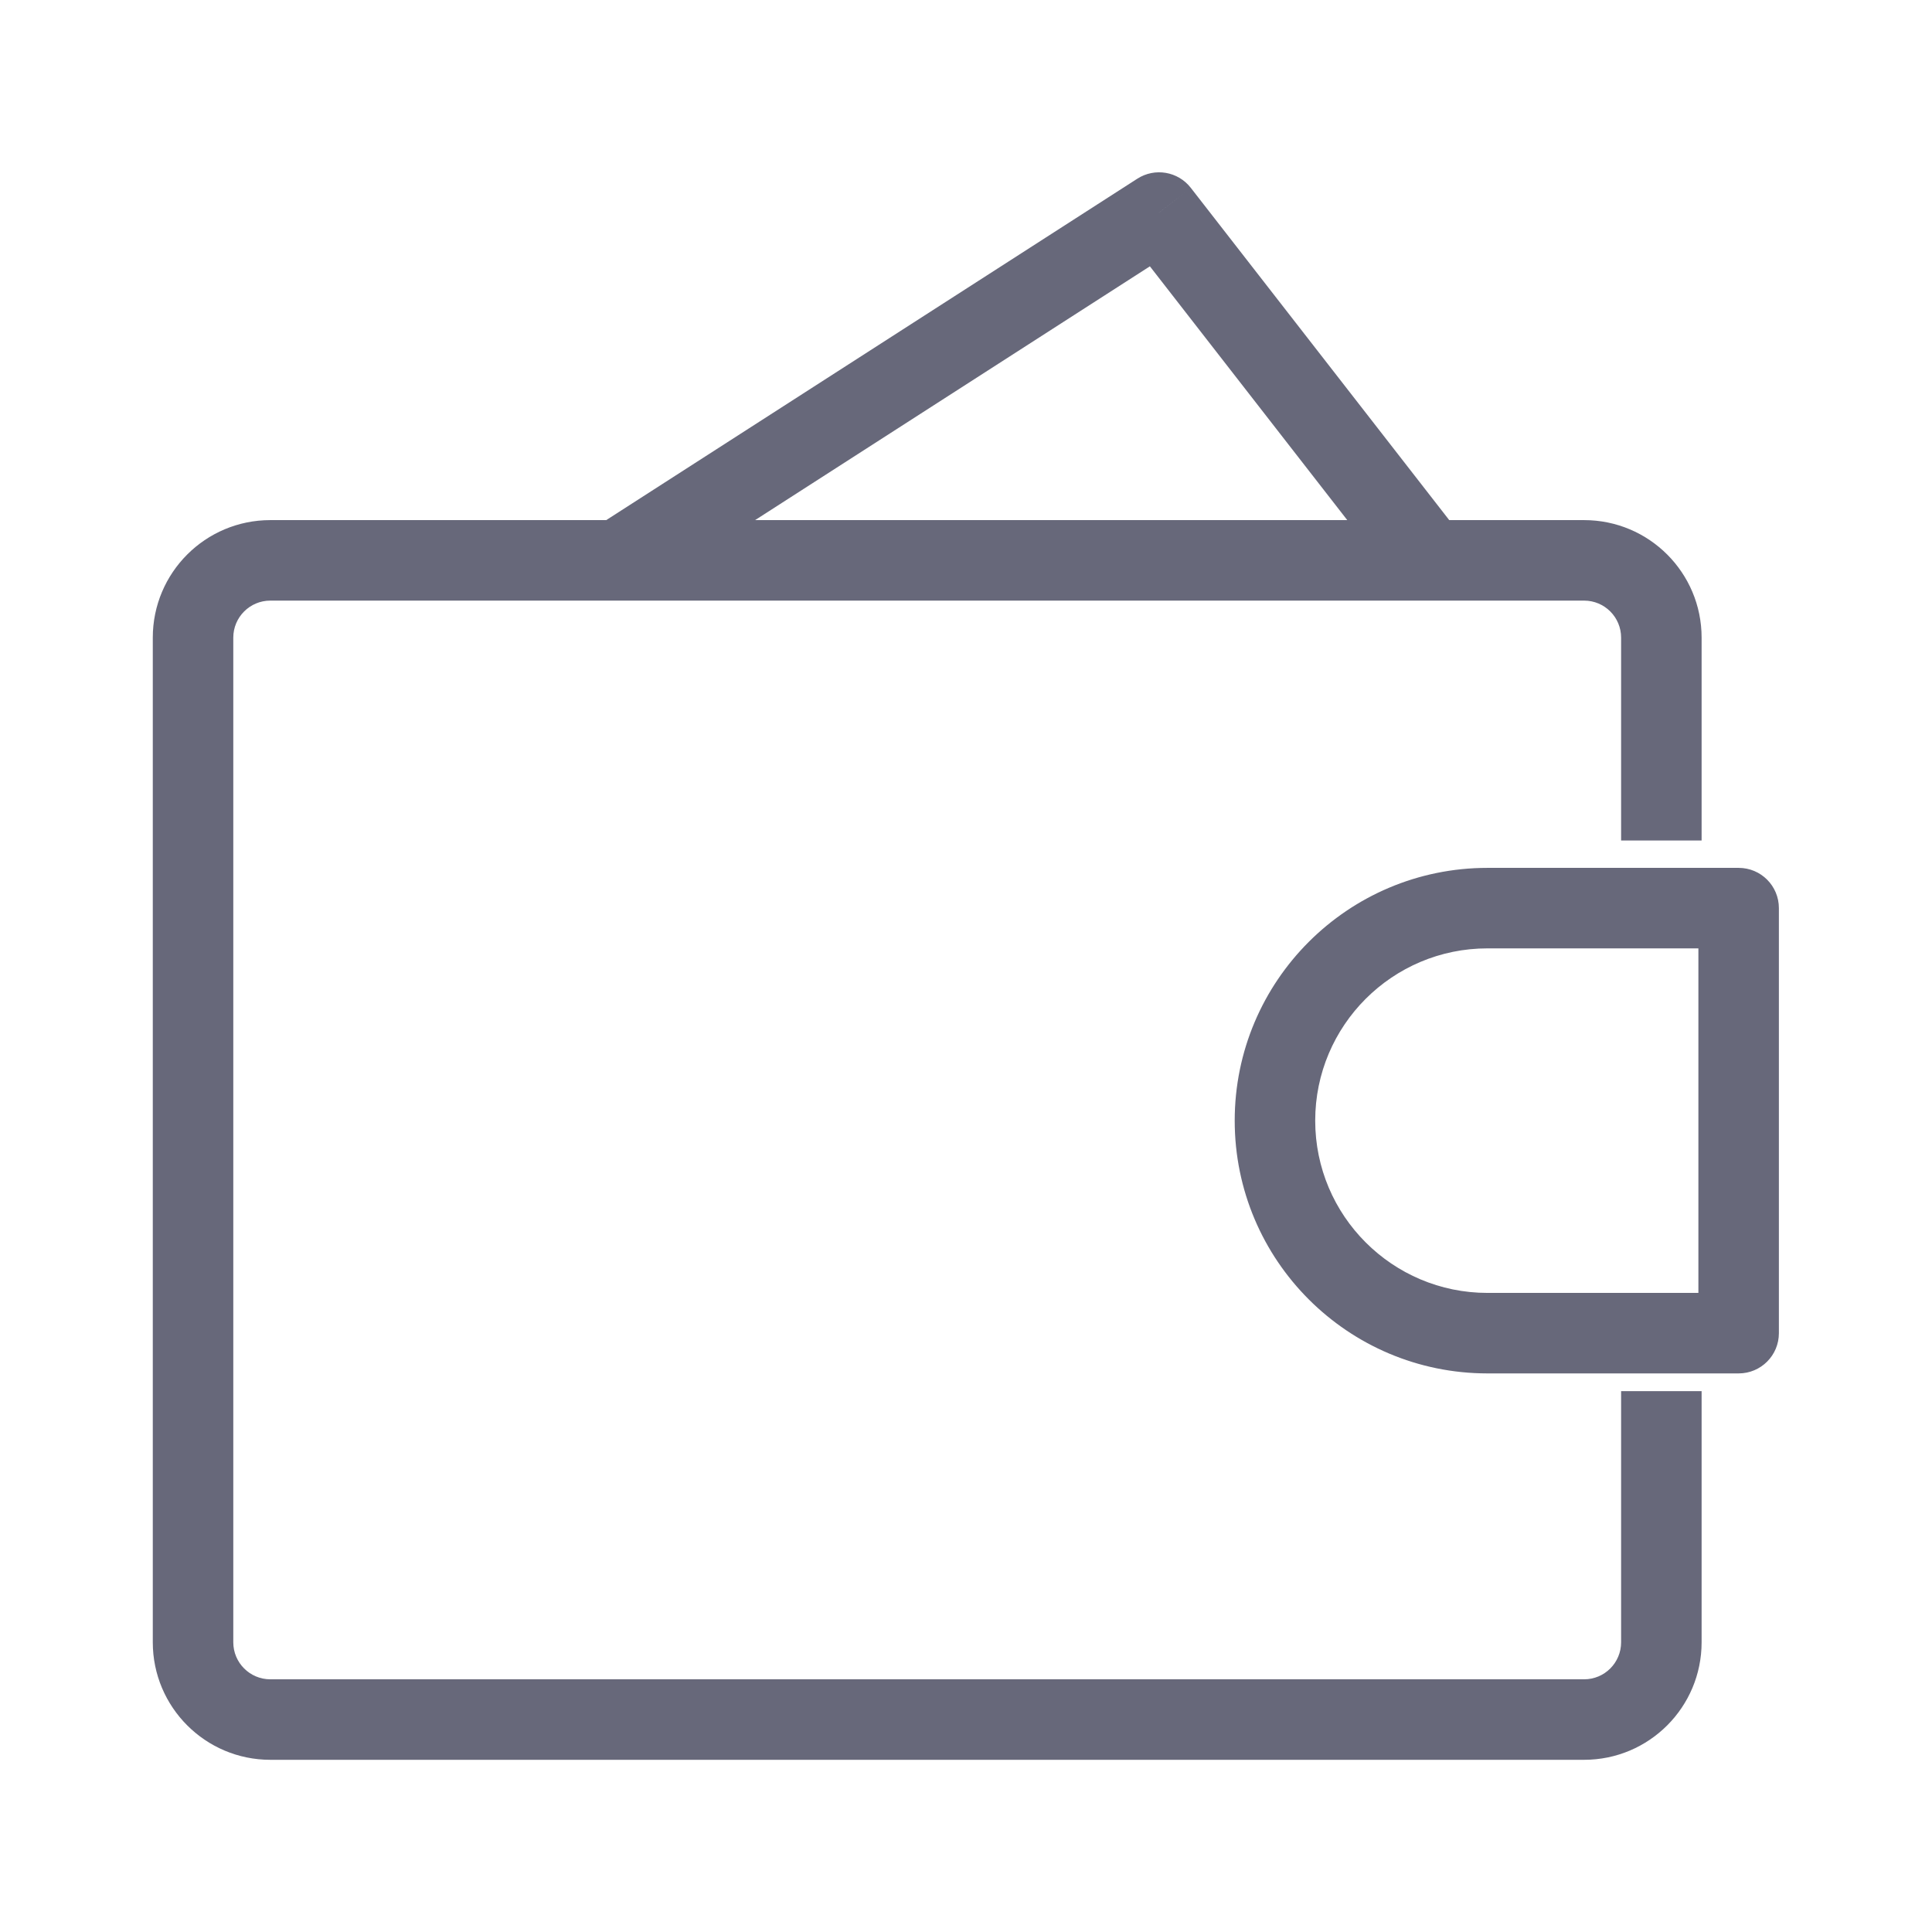 <svg width="24" height="24" viewBox="0 0 24 24" fill="none" xmlns="http://www.w3.org/2000/svg">
<path d="M21.598 16.561V17.061C21.875 17.061 22.098 16.837 22.098 16.561H21.598ZM21.598 11.281H22.098C22.098 11.005 21.875 10.781 21.598 10.781V11.281ZM7.408 6.54C7.176 6.689 7.109 6.999 7.258 7.231C7.407 7.463 7.717 7.531 7.949 7.381L7.408 6.54ZM14.398 2.641L14.793 2.334C14.634 2.129 14.346 2.08 14.128 2.22L14.398 2.641ZM17.364 7.268C17.533 7.486 17.847 7.525 18.065 7.355C18.283 7.186 18.323 6.872 18.153 6.654L17.364 7.268ZM21.598 16.061H18.478V17.061H21.598V16.061ZM18.478 11.781H21.598V10.781H18.478V11.781ZM21.098 11.281V16.561H22.098V11.281H21.098ZM16.338 13.921C16.338 12.739 17.297 11.781 18.478 11.781V10.781C16.744 10.781 15.338 12.187 15.338 13.921H16.338ZM18.478 16.061C17.297 16.061 16.338 15.102 16.338 13.921H15.338C15.338 15.655 16.744 17.061 18.478 17.061V16.061ZM7.949 7.381L14.669 3.061L14.128 2.22L7.408 6.54L7.949 7.381ZM14.004 2.948L17.364 7.268L18.153 6.654L14.793 2.334L14.004 2.948ZM3.358 7.461H19.678V6.461H3.358V7.461ZM19.678 20.861H3.358V21.861H19.678V20.861ZM2.898 20.401V7.921H1.898V20.401H2.898ZM3.358 20.861C3.104 20.861 2.898 20.655 2.898 20.401H1.898C1.898 21.207 2.552 21.861 3.358 21.861V20.861ZM20.138 20.401C20.138 20.655 19.933 20.861 19.678 20.861V21.861C20.485 21.861 21.138 21.207 21.138 20.401H20.138ZM19.678 7.461C19.933 7.461 20.138 7.667 20.138 7.921H21.138C21.138 7.114 20.485 6.461 19.678 6.461V7.461ZM3.358 6.461C2.552 6.461 1.898 7.114 1.898 7.921H2.898C2.898 7.667 3.104 7.461 3.358 7.461V6.461ZM20.138 17.281V20.401H21.138V17.281H20.138ZM20.138 7.921V10.441H21.138V7.921H20.138Z" fill="#67687A"/>
</svg>

